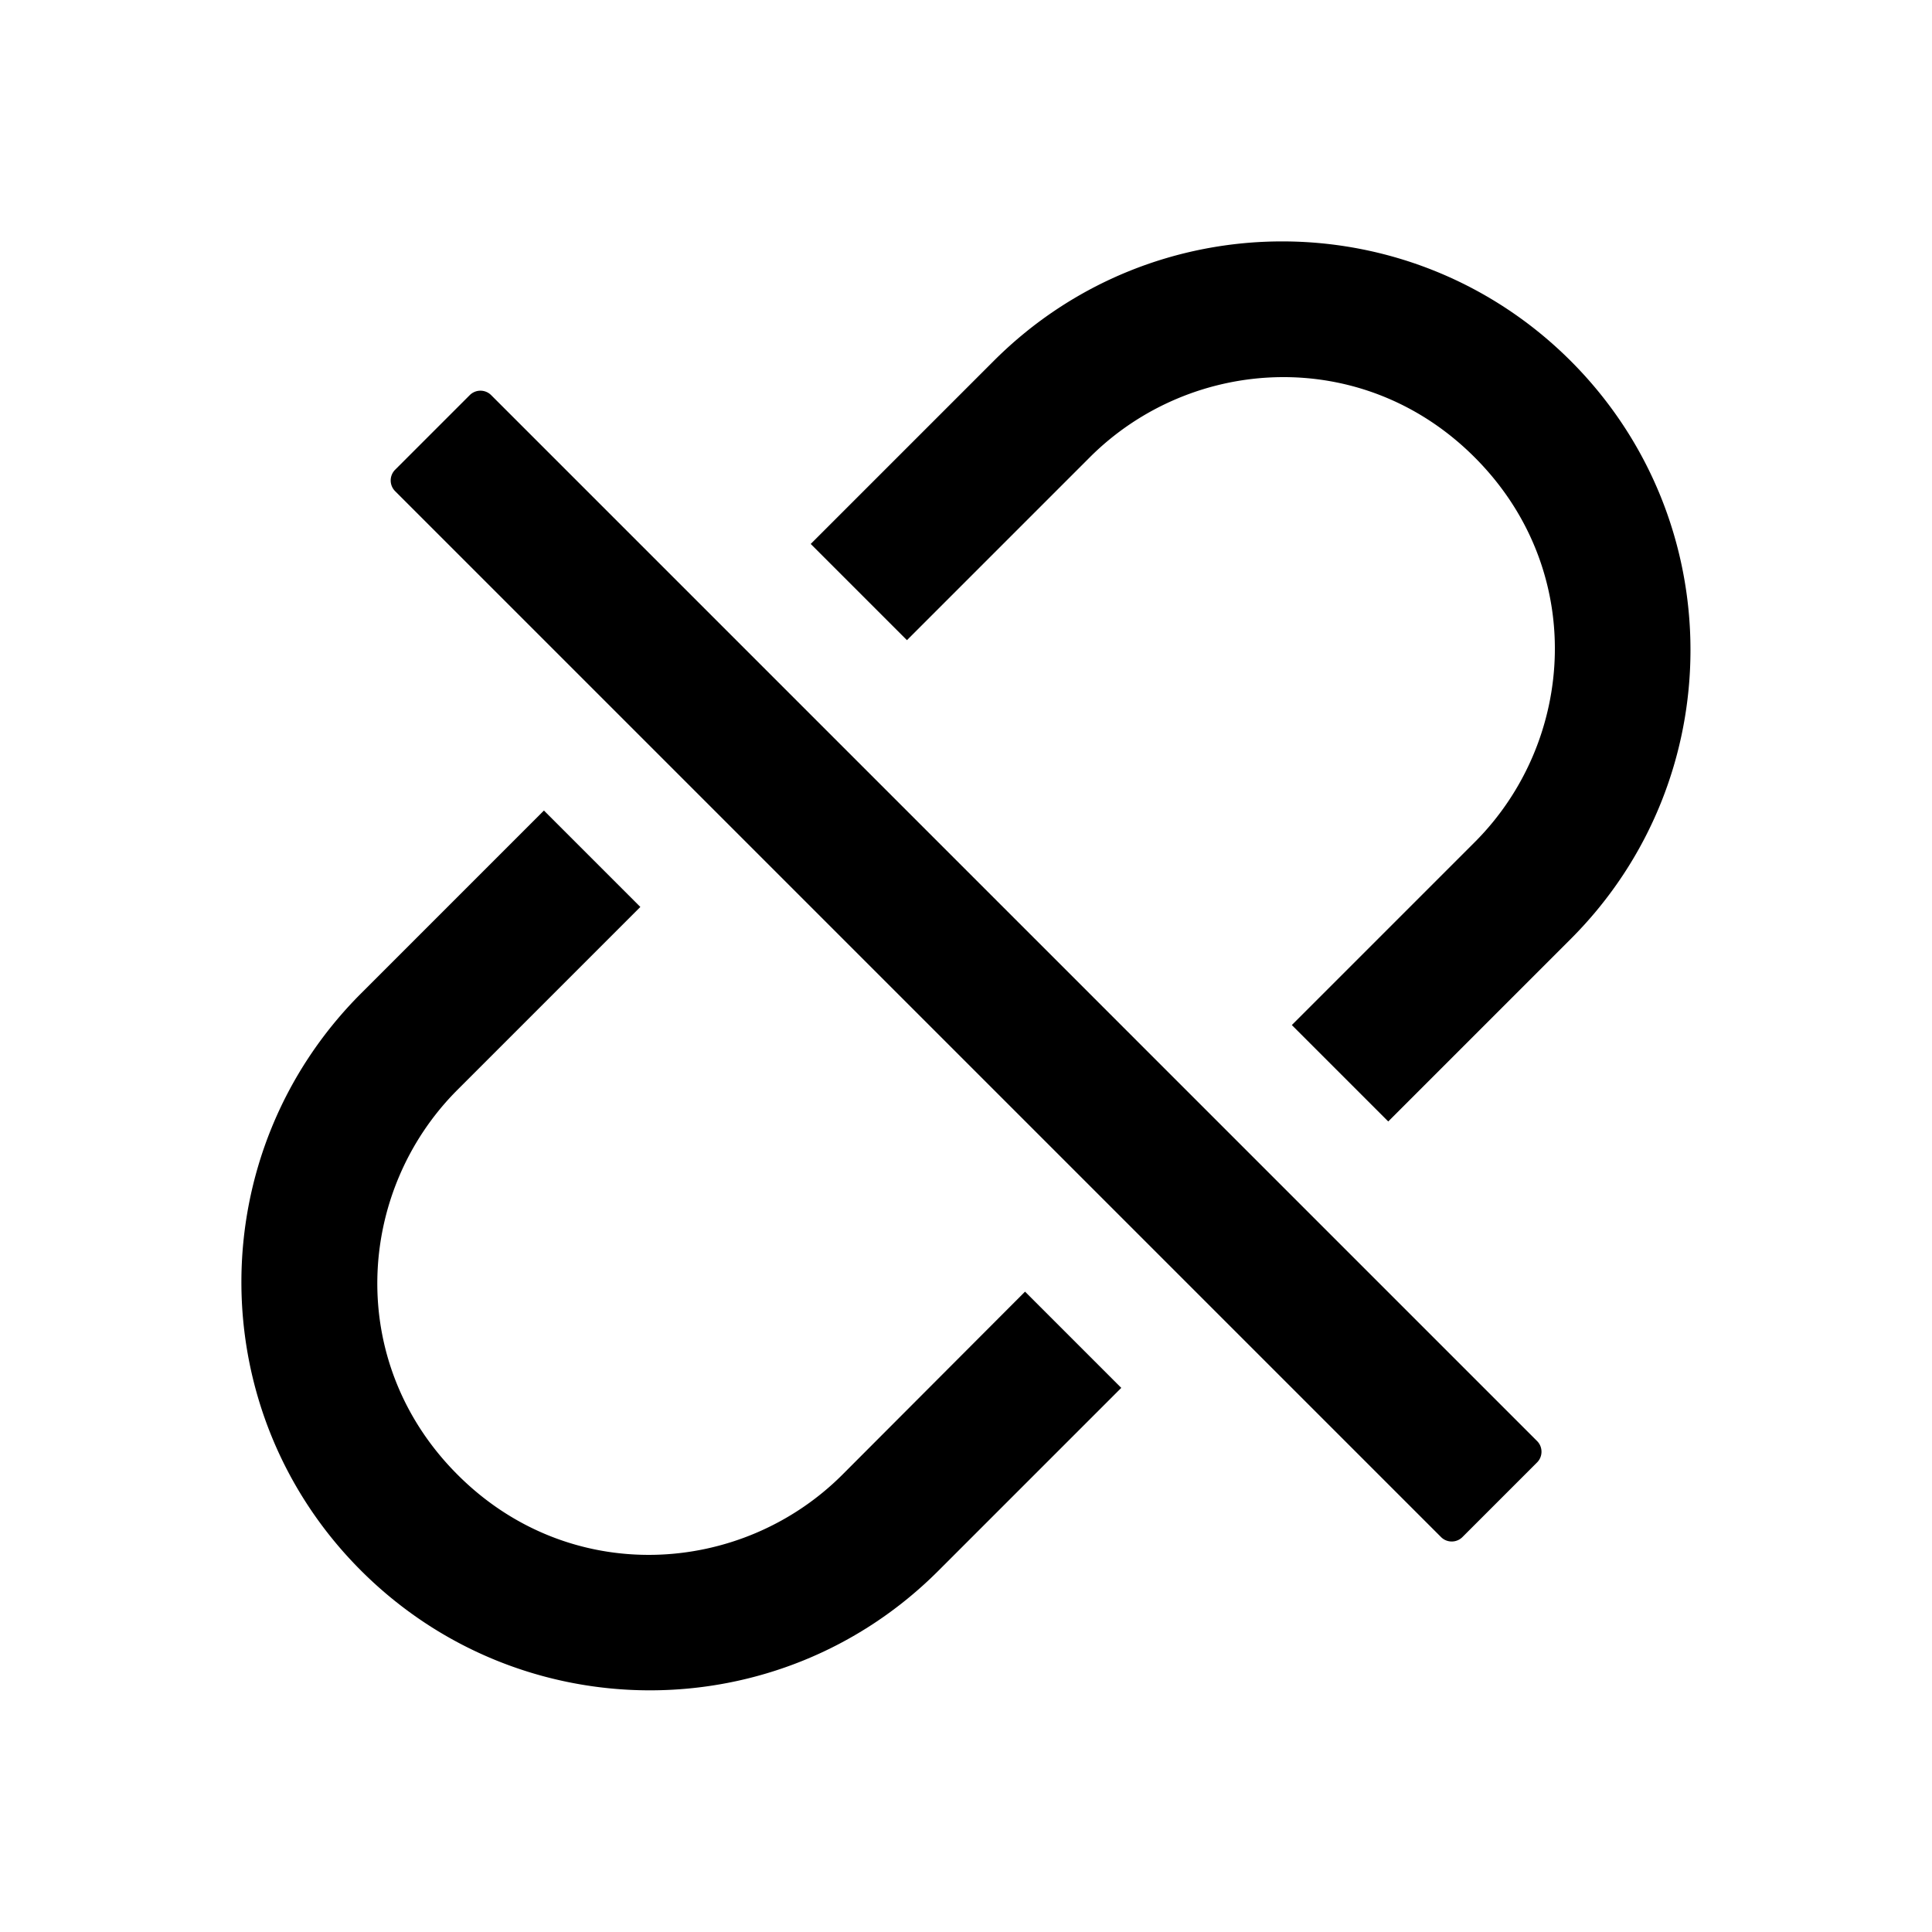 <?xml version="1.0" encoding="iso-8859-1"?>
<!-- Generator: www.svgicons.com -->
<svg xmlns="http://www.w3.org/2000/svg" width="800" height="800" viewBox="0 0 1024 1024">
<path fill="currentColor" d="M832.6 191.4c-84.6-84.6-221.5-84.6-306 0l-96.9 96.9l51 51l96.9-96.9c53.8-53.8 144.6-59.5 204 0c59.5 59.5 53.8 150.2 0 204l-96.9 96.9l51.1 51.1l96.9-96.9c84.4-84.6 84.4-221.5-.1-306.1M446.5 781.6c-53.8 53.8-144.6 59.5-204 0c-59.5-59.5-53.8-150.2 0-204l96.9-96.9l-51.1-51.1l-96.9 96.9c-84.6 84.6-84.6 221.5 0 306s221.5 84.6 306 0l96.9-96.9l-51-51zM260.3 209.4a8.03 8.03 0 0 0-11.3 0L209.4 249a8.03 8.03 0 0 0 0 11.3l554.4 554.4c3.1 3.1 8.2 3.1 11.3 0l39.6-39.6c3.1-3.1 3.1-8.2 0-11.3z"/>
</svg>